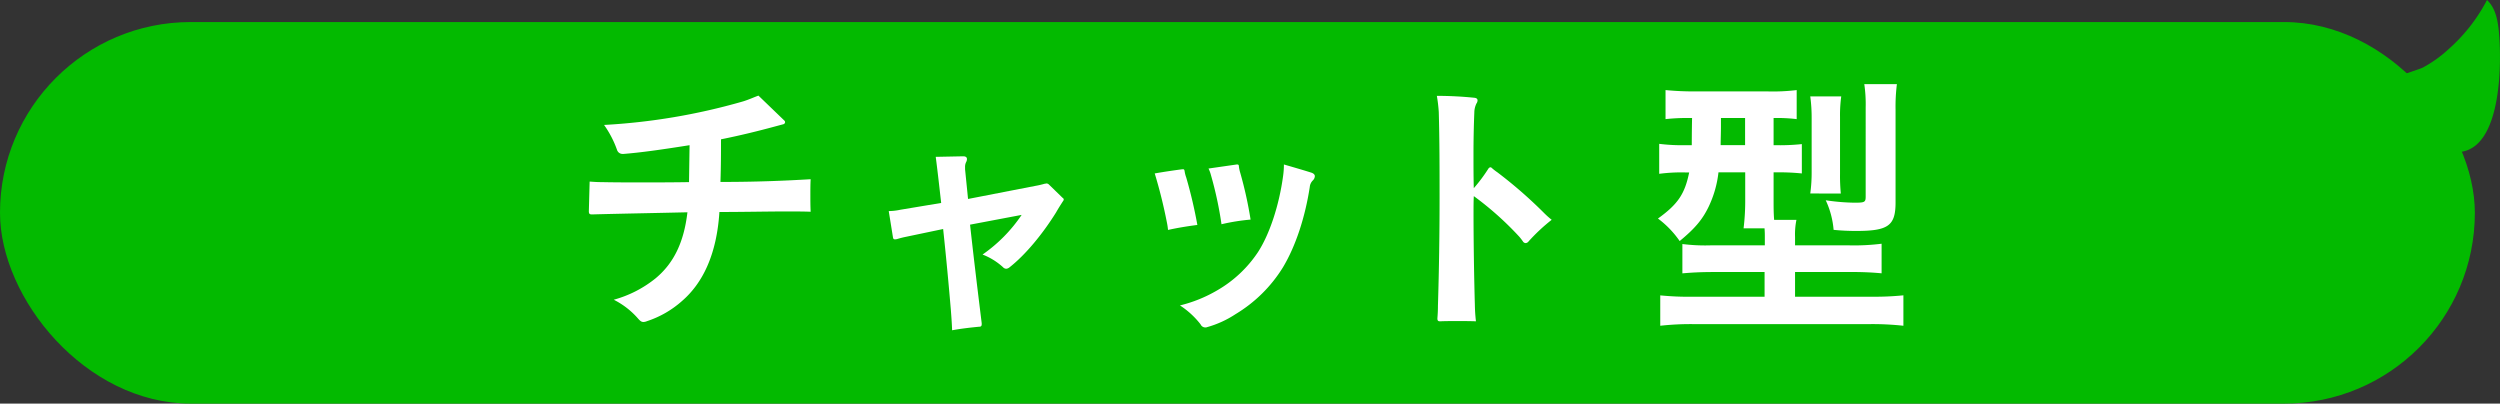 <svg xmlns="http://www.w3.org/2000/svg" viewBox="0 0 596.46 96.29"><rect x="0" y="0" width="596.46" height="96.29" fill="#333333" stroke="none"/><defs><style>.cls-1{fill:#03ba00;}.cls-2{fill:#fff;}</style></defs><title>Asset 6</title><g id="Layer_2" data-name="Layer 2"><g id="design"><rect class="cls-1" y="5.26" width="590.46" height="91.03" rx="45.51"/><path class="cls-1" d="M571.62,18.58c-1.56,5.07,2.58,10.55,5.79,13.79a12.83,12.83,0,0,0,4.17,2.9c15,6.33,15.33-18.21,14.7-26.57-.23-3.13-.63-6.56-2.92-8.7a40.68,40.68,0,0,1-9.17,11.73,29.61,29.61,0,0,1-6.14,4.39C577.31,16.52,571.74,18.21,571.62,18.58Z"/><path class="cls-2" d="M187.12,28.75a.55.55,0,0,1,.19.39.54.54,0,0,1-.45.51l-2.2.59c-3.69,1-8,2.07-12.64,3,0,3.37,0,6.09-.13,10.17,8.23,0,14.91-.26,21.52-.65-.07,1.23-.07,2.46-.07,3.76s0,2.66.07,4c-1.82-.07-3.7-.07-5.58-.07-5,0-10.3.13-16.19.13-.65,10.17-4,17-8.94,21.25a23.65,23.65,0,0,1-8.36,4.8,2.27,2.27,0,0,1-.84.19c-.46,0-.78-.26-1.24-.78a19,19,0,0,0-5.83-4.53,27.32,27.32,0,0,0,10-5.12c4.27-3.56,6.73-8.49,7.58-15.74-8,.19-15.94.32-22.75.51-.58,0-.77-.13-.77-.77l.19-7.07c1,.07,1.69.13,2.85.13,2.92.07,6.16.07,9.66.07s7.25,0,11.2-.07l.13-8.81c-6.93,1.1-11.59,1.75-15.68,2.08h-.19a1.37,1.37,0,0,1-1.42-.91,23.93,23.93,0,0,0-3.11-6,148.87,148.87,0,0,0,33-5.57c1.36-.39,2.66-1,3.83-1.43Z"/><path class="cls-2" d="M253.53,47.21a.46.46,0,0,1,.26.39c0,.13-.06.26-.26.52-.45.71-1,1.55-1.55,2.53-3.18,5.11-7.26,10.1-11.15,13.15a1.38,1.38,0,0,1-.77.32,1.12,1.12,0,0,1-.78-.39,15.59,15.59,0,0,0-4.86-3,36,36,0,0,0,9.33-9.46l-12.31,2.33c.91,8.29,1.88,16.2,2.78,23.52v.19c0,.52-.19.65-.71.65-2.07.2-4.34.46-6.35.84-.06-1.74-.19-3.43-.32-5.11-.52-6.09-1.1-12.31-1.82-19.05l-9.26,1.94c-.91.2-1.49.39-1.75.46a1.73,1.73,0,0,1-.52.06c-.32,0-.39-.19-.45-.52l-1-6.22a14,14,0,0,0,2.79-.32l9.72-1.62c-.46-4-.85-7.58-1.3-11l6.54-.13c.65,0,.91.26.91.65a1.49,1.49,0,0,1-.19.72,2.52,2.52,0,0,0-.26,1.23v.51l.71,7.07,16-3.11a20.65,20.65,0,0,0,2.27-.52c.19,0,.32-.07.45-.07a.85.85,0,0,1,.52.2Z"/><path class="cls-2" d="M278.67,54.86a14.77,14.77,0,0,0-.26-1.75,118.18,118.18,0,0,0-2.91-11.73c2.2-.39,4.86-.78,6.61-1h.19c.19,0,.26.13.32.39a7.42,7.42,0,0,0,.39,1.56,109.86,109.86,0,0,1,2.66,11.34C283.08,54,280.74,54.4,278.67,54.86ZM313.27,43a2.52,2.52,0,0,0-.78,1.62c-1.1,7.13-3.3,14-6.41,19.18A33.62,33.62,0,0,1,294.8,74.94a24.2,24.2,0,0,1-6.8,3.11,1,1,0,0,1-.45.07,1.21,1.21,0,0,1-1.1-.72,20.05,20.05,0,0,0-4.93-4.53,33,33,0,0,0,8.94-3.63,29.1,29.1,0,0,0,9.66-9.07c2.78-4.28,5.05-11.14,6-18.14a19.49,19.49,0,0,0,.2-2.79c2.91.85,5.11,1.49,6.54,1.95.58.19.84.51.84.84A1.51,1.51,0,0,1,313.27,43Zm-18.21-3.76h.13c.26,0,.39.13.39.46a8.34,8.34,0,0,0,.33,1.55,95,95,0,0,1,2.46,11.14,48.76,48.76,0,0,0-6.94,1.11,88,88,0,0,0-2.52-11.73,8.23,8.23,0,0,0-.58-1.56Z"/><path class="cls-2" d="M364.71,57.58A1,1,0,0,1,364,58a.8.8,0,0,1-.65-.39,13.39,13.39,0,0,0-.84-1.1,75,75,0,0,0-10.88-9.72c-.07,1.17-.07,2.66-.07,4.41,0,6,.13,15,.32,21.57a37.91,37.91,0,0,0,.26,3.89c-1.42-.06-3-.06-4.47-.06s-2.85,0-4.08.06c-.52,0-.65-.19-.65-.71.07-.84.13-1.88.13-3,.26-8.48.39-17.17.39-25.72,0-6.87,0-13.6-.19-20.47a35.44,35.44,0,0,0-.46-3.89,89.32,89.32,0,0,1,9,.46c.45.06.71.25.71.64a1.34,1.34,0,0,1-.26.72,5,5,0,0,0-.51,2.2c-.13,3.11-.2,6.28-.2,10.23,0,2.27,0,4.86.07,7.78a38.35,38.35,0,0,0,3.49-4.67.69.69,0,0,1,.46-.32.57.57,0,0,1,.39.2,12.36,12.36,0,0,0,1.29,1,107.29,107.29,0,0,1,11.15,9.72,19.81,19.81,0,0,0,1.81,1.61A43.51,43.51,0,0,0,364.71,57.58Z"/><path class="cls-2" d="M403.26,28.16a46.38,46.38,0,0,0-5.89.26V21.49a68.76,68.76,0,0,0,6.93.32h17.43a46.59,46.59,0,0,0,6.93-.32v6.93a38.56,38.56,0,0,0-5.51-.26v6.48h.46a50.14,50.14,0,0,0,6.28-.26v7a54,54,0,0,0-6.15-.26h-.59v6.22c0,2.33,0,3.31.13,5.12h5.32a17.43,17.43,0,0,0-.33,4.08v2h13a52.7,52.7,0,0,0,7.65-.39v7.06c-1.95-.19-4.28-.32-7.52-.32H428.27v5.9h18.27a67.54,67.54,0,0,0,7.58-.33v7.26a68.24,68.24,0,0,0-8.16-.39H404.11a65.56,65.56,0,0,0-8,.39V70.47a68.26,68.26,0,0,0,7.45.33H421V64.9H408.84c-3,0-5.38.13-7.45.32v-7a43.17,43.17,0,0,0,6.67.32h13V56.61c0-.72,0-1.17-.07-2.14h-5a54.11,54.11,0,0,0,.39-7.06V41.12H410a25.55,25.55,0,0,1-2.33,8.17c-1.49,3.1-3.3,5.24-6.93,8.22a22.82,22.82,0,0,0-5.18-5.37c4.79-3.44,6.41-5.9,7.45-11h-1a40.65,40.65,0,0,0-6.15.33V34.32a44.26,44.26,0,0,0,6.35.32h1.42c0-.52,0-2.65.07-6.48Zm7.33,0v2c0,1.62-.07,3.11-.07,4.47h5.83V28.16Zm21.31,18a36.52,36.52,0,0,0,.33-5.19V28.29A37.75,37.75,0,0,0,431.9,23h7.39A32.67,32.67,0,0,0,439,27.9V41.51a43.75,43.75,0,0,0,.19,4.67Zm20.35,2.13c0,5.58-1.75,6.81-9.4,6.81a53.68,53.68,0,0,1-5.38-.26,20.67,20.67,0,0,0-1.88-7.06,50.28,50.28,0,0,0,6.87.58c2.46,0,2.66-.13,2.66-1.49V25.64a33.14,33.14,0,0,0-.33-5.57h7.78a43.19,43.19,0,0,0-.32,6.09Z"/></g></g></svg>